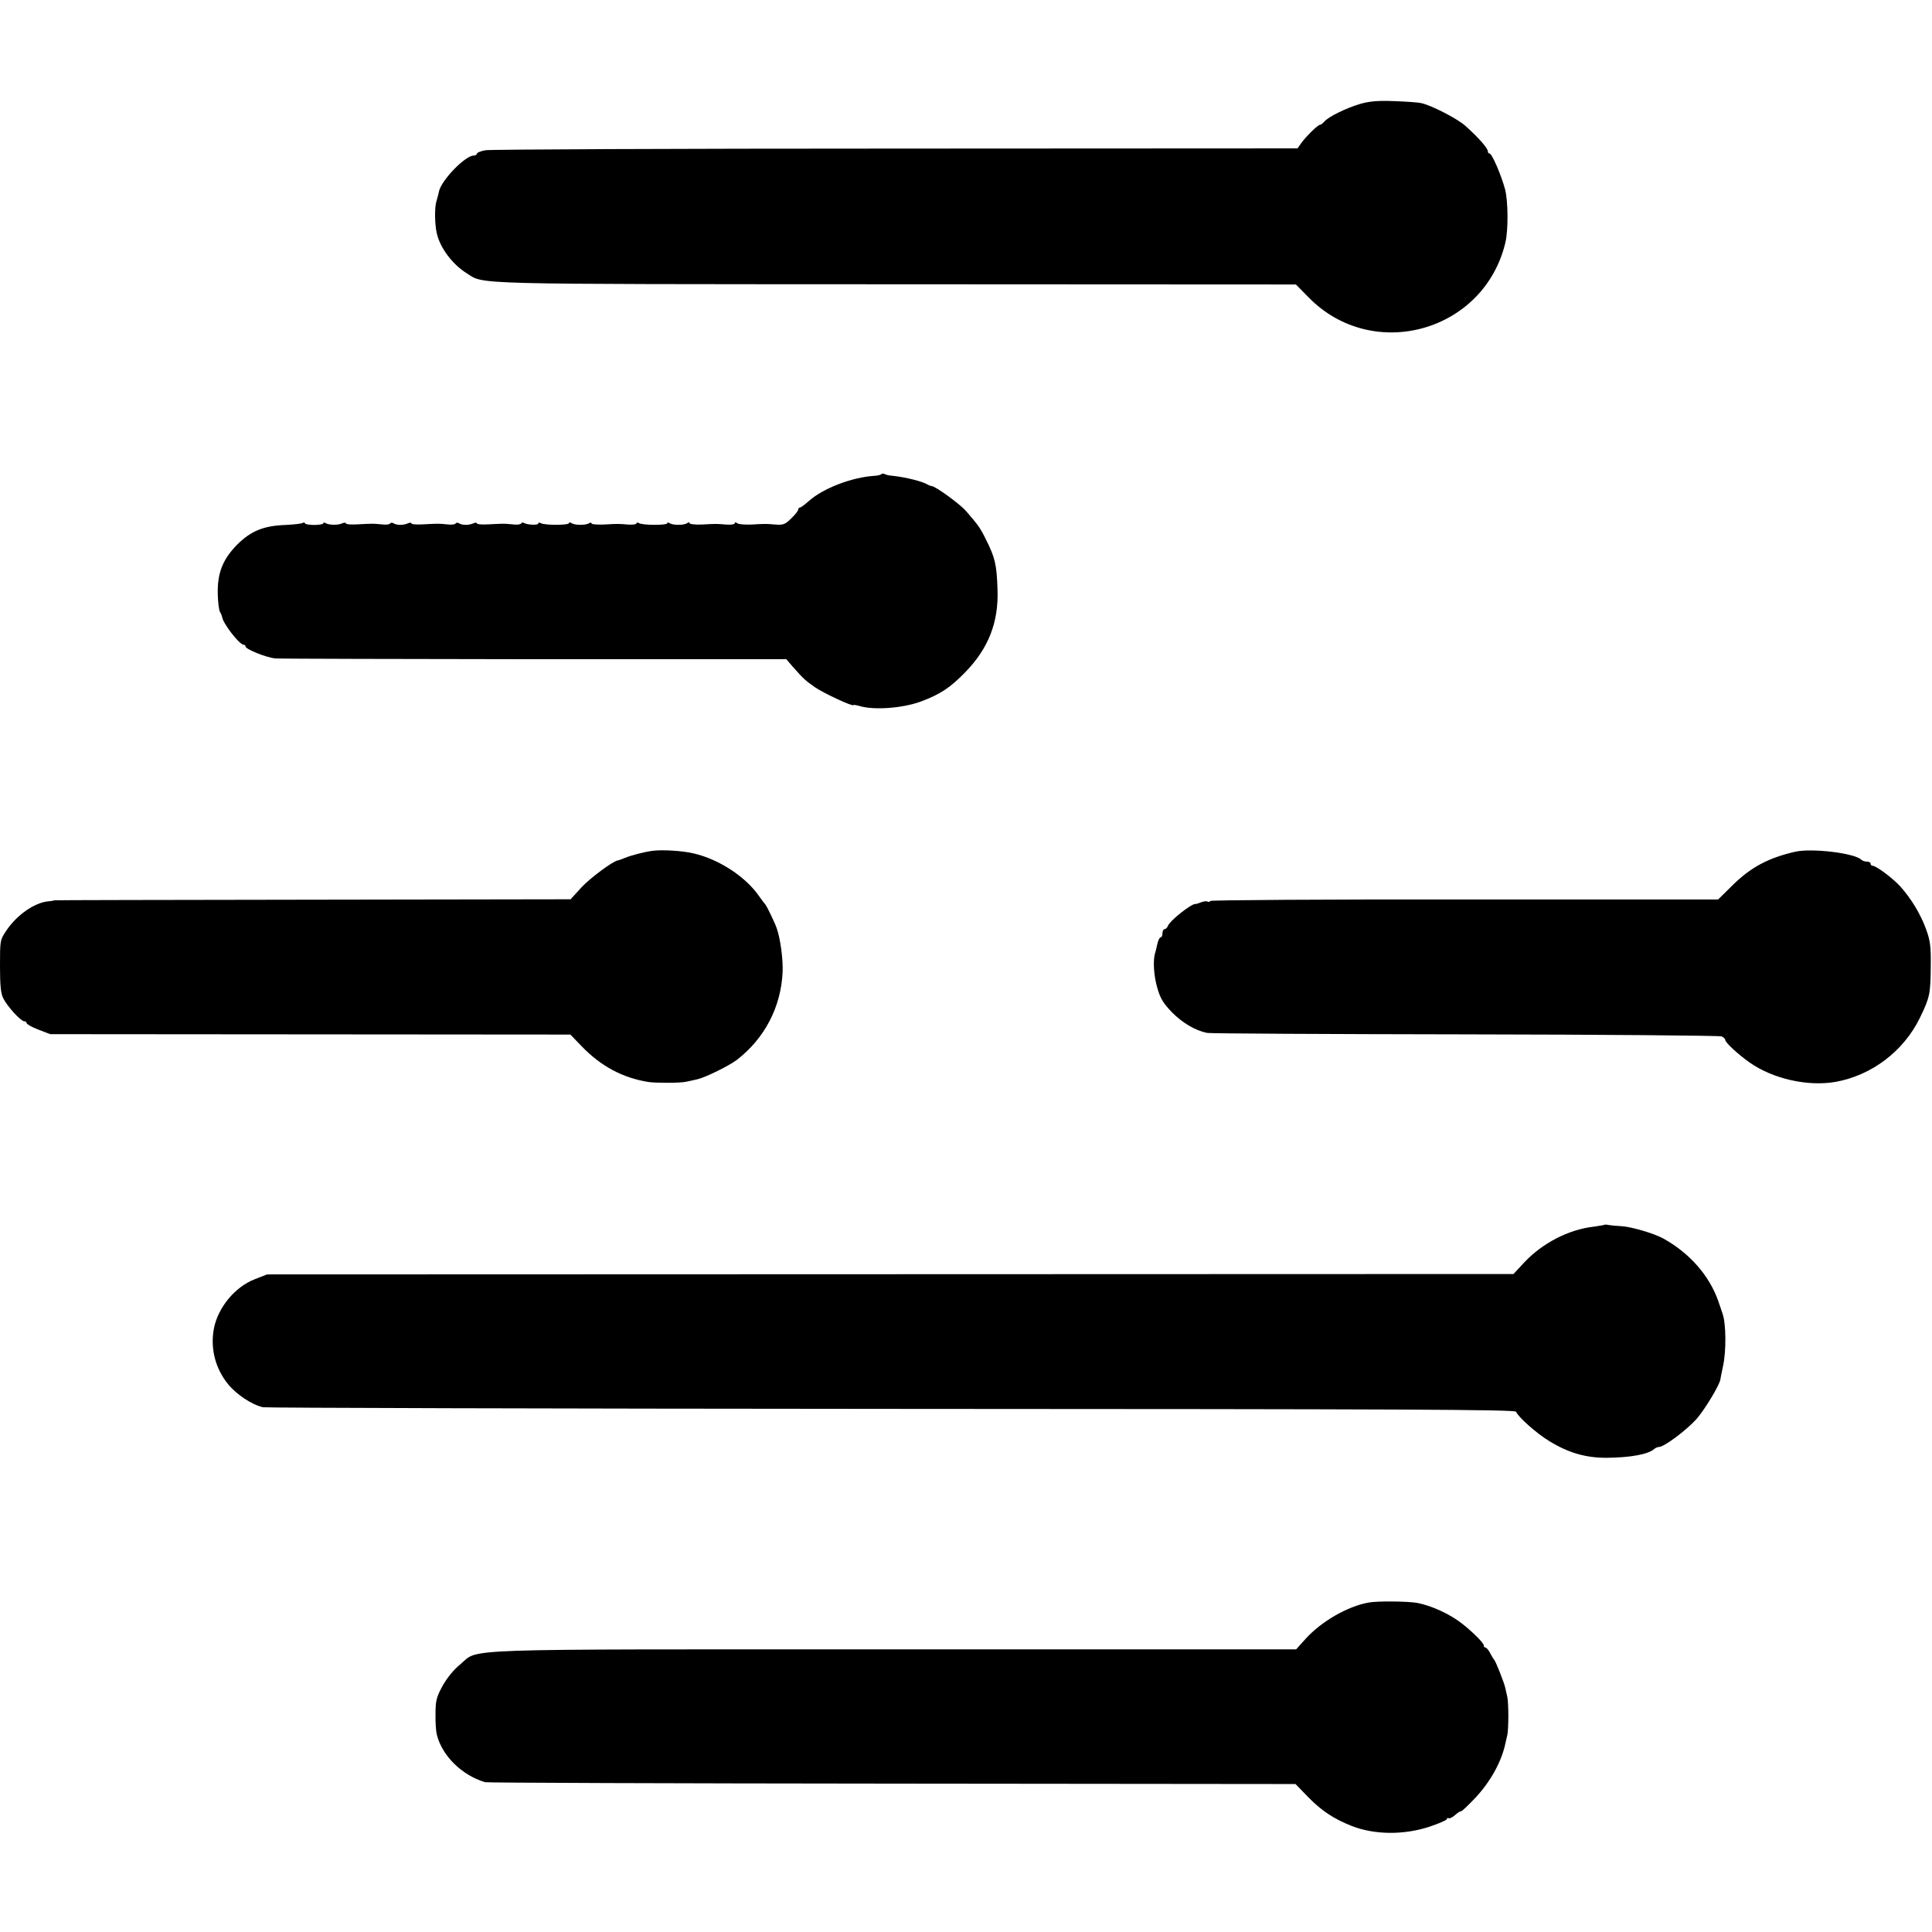 <?xml version="1.0" standalone="no"?>
<!DOCTYPE svg PUBLIC "-//W3C//DTD SVG 20010904//EN"
 "http://www.w3.org/TR/2001/REC-SVG-20010904/DTD/svg10.dtd">
<svg version="1.0" xmlns="http://www.w3.org/2000/svg"
 width="944pt" height="944pt" viewBox="0 0 944 944"
 preserveAspectRatio="xMidYMid meet">
<g transform="translate(0,944) scale(0.1,-0.1)"
fill="#000000" stroke="none">
<path d="M6645 8932 c-70 -21 -155 -63 -174 -86 -8 -9 -17 -16 -22 -16 -10 0
-70 -59 -93 -92 l-16 -23 -1963 -1 c-1079 0 -1981 -4 -2004 -8 -24 -4 -43 -12
-43 -17 0 -5 -7 -9 -15 -9 -42 0 -158 -120 -170 -175 -2 -11 -8 -33 -13 -50
-9 -30 -8 -110 2 -154 16 -72 76 -152 146 -196 89 -56 -18 -53 2099 -54 l1953
-1 62 -63 c314 -321 860 -168 962 270 14 61 13 200 -2 258 -19 70 -64 175 -76
175 -4 0 -8 4 -8 10 0 16 -46 68 -111 126 -38 34 -166 100 -214 110 -16 4 -77
8 -135 10 -80 3 -120 -1 -165 -14z"/>
<path d="M4306 7123 c-3 -4 -19 -7 -34 -8 -110 -7 -251 -61 -321 -124 -19 -17
-38 -31 -43 -31 -4 0 -8 -5 -8 -10 0 -6 -15 -25 -34 -43 -29 -29 -39 -33 -77
-30 -50 4 -45 4 -119 0 -30 -1 -61 1 -67 6 -8 6 -13 6 -13 0 0 -5 -19 -8 -42
-6 -50 4 -47 4 -120 0 -32 -1 -58 2 -58 6 0 6 -5 6 -12 1 -16 -11 -68 -11 -85
-1 -7 5 -13 5 -13 0 0 -10 -121 -10 -138 1 -7 4 -12 3 -12 -1 0 -5 -19 -8 -42
-6 -50 4 -47 4 -120 0 -32 -1 -58 1 -58 6 0 4 -6 5 -12 0 -18 -10 -70 -10 -85
1 -7 4 -13 5 -13 0 0 -11 -121 -11 -138 0 -7 4 -12 3 -12 -2 0 -9 -54 -7 -70
3 -5 3 -11 2 -14 -3 -3 -5 -22 -7 -43 -4 -43 4 -38 4 -115 0 -32 -2 -58 0 -58
5 0 4 -8 4 -17 0 -22 -10 -54 -10 -70 0 -6 4 -14 4 -17 -1 -3 -5 -22 -7 -43
-4 -43 4 -38 4 -115 0 -32 -2 -58 0 -58 5 0 4 -8 4 -17 0 -22 -10 -54 -10 -70
0 -6 4 -14 4 -17 -1 -3 -5 -22 -7 -43 -4 -43 4 -38 4 -115 0 -32 -2 -58 0 -58
5 0 4 -8 4 -18 0 -20 -10 -64 -9 -81 1 -6 4 -11 4 -11 -1 0 -4 -20 -8 -45 -8
-25 0 -45 4 -45 8 0 5 -5 5 -11 2 -6 -4 -44 -8 -84 -10 -107 -4 -168 -29 -235
-95 -72 -73 -98 -139 -96 -242 1 -40 6 -80 11 -88 5 -8 10 -21 11 -27 5 -31
84 -133 104 -133 5 0 10 -4 10 -9 0 -13 101 -54 145 -58 22 -2 593 -3 1268 -4
l1229 0 31 -36 c54 -61 61 -67 109 -101 42 -29 188 -97 188 -87 0 2 14 0 31
-5 72 -21 210 -10 298 22 96 36 144 68 217 143 114 117 164 245 158 405 -4
122 -12 155 -56 243 -29 59 -39 72 -97 139 -30 35 -151 123 -169 123 -4 0 -11
3 -17 6 -27 17 -109 37 -172 44 -17 1 -35 5 -41 9 -5 3 -12 2 -16 -1z"/>
<path d="M3190 5283 c-40 -5 -106 -22 -137 -35 -15 -6 -31 -12 -34 -12 -25 -4
-137 -87 -179 -133 l-52 -57 -1262 -2 c-693 -1 -1261 -2 -1261 -3 0 -1 -14 -4
-30 -5 -68 -7 -154 -68 -204 -143 -31 -46 -31 -48 -31 -173 0 -95 4 -135 16
-158 19 -39 86 -112 102 -112 7 0 12 -4 12 -9 0 -5 26 -20 58 -32 l57 -22
1271 -1 1271 -1 54 -56 c95 -99 202 -156 329 -176 36 -5 151 -5 180 1 14 3 39
8 55 12 39 8 155 65 195 95 136 105 216 258 224 429 3 60 -11 165 -29 215 -10
29 -49 109 -55 115 -3 3 -17 21 -30 40 -66 96 -196 181 -320 210 -54 13 -152
19 -200 13z"/>
<path d="M8770 5278 c-130 -30 -216 -76 -304 -163 l-71 -70 -1238 0 c-681 1
-1241 -3 -1243 -7 -3 -5 -9 -6 -14 -3 -5 3 -19 1 -32 -4 -12 -5 -25 -9 -28 -8
-21 0 -123 -81 -133 -106 -3 -9 -11 -17 -17 -17 -5 0 -10 -9 -10 -20 0 -11 -4
-20 -9 -20 -5 0 -12 -15 -16 -32 -4 -18 -9 -40 -12 -48 -10 -38 -5 -110 12
-168 15 -52 29 -74 72 -119 52 -52 113 -88 171 -100 15 -3 583 -6 1262 -7 679
-1 1243 -6 1253 -10 9 -5 17 -12 17 -18 0 -12 64 -71 118 -109 115 -81 286
-119 422 -95 176 32 331 150 410 311 50 103 53 118 54 260 1 92 -3 120 -23
175 -27 74 -73 150 -127 210 -37 40 -117 100 -135 100 -5 0 -9 5 -9 10 0 6 -8
10 -18 10 -10 0 -22 4 -27 9 -33 33 -245 58 -325 39z"/>
<path d="M7838 3455 c-1 -1 -26 -5 -53 -9 -121 -14 -248 -80 -336 -173 l-54
-58 -3045 -1 -3045 -1 -59 -23 c-97 -37 -181 -138 -201 -242 -18 -97 7 -195
70 -272 41 -50 116 -100 170 -112 17 -3 1400 -7 3074 -8 2497 -1 3045 -3 3049
-14 8 -24 101 -107 163 -144 93 -57 177 -81 278 -81 118 1 206 17 235 44 6 5
16 9 22 9 25 0 132 80 183 136 41 47 113 166 117 194 0 3 6 32 13 65 16 73 15
207 -2 255 -2 8 -13 38 -22 65 -44 123 -139 232 -267 303 -44 25 -160 59 -208
61 -20 1 -45 3 -57 5 -12 3 -23 3 -25 1z"/>
<path d="M6689 1610 c-104 -18 -234 -93 -311 -179 l-45 -50 -1962 0 c-2199 0
-2025 6 -2123 -74 -32 -26 -64 -66 -86 -105 -29 -54 -34 -71 -34 -135 -1 -39
2 -85 6 -101 25 -104 122 -200 236 -234 8 -3 903 -6 1987 -7 l1973 -2 63 -65
c64 -65 123 -105 212 -140 110 -43 252 -45 378 -4 48 16 87 33 87 38 0 5 4 7
8 4 5 -3 18 4 30 14 12 11 25 20 31 20 5 0 37 31 72 68 72 78 125 173 144 261
3 12 7 31 10 44 3 12 5 54 5 92 0 39 -2 80 -5 93 -3 12 -7 32 -10 45 -6 27
-47 130 -54 137 -3 3 -12 17 -20 33 -8 15 -18 27 -23 27 -4 0 -8 4 -8 10 0 12
-52 64 -105 106 -58 46 -148 88 -220 102 -45 8 -193 10 -236 2z"/>
</g>
</svg>